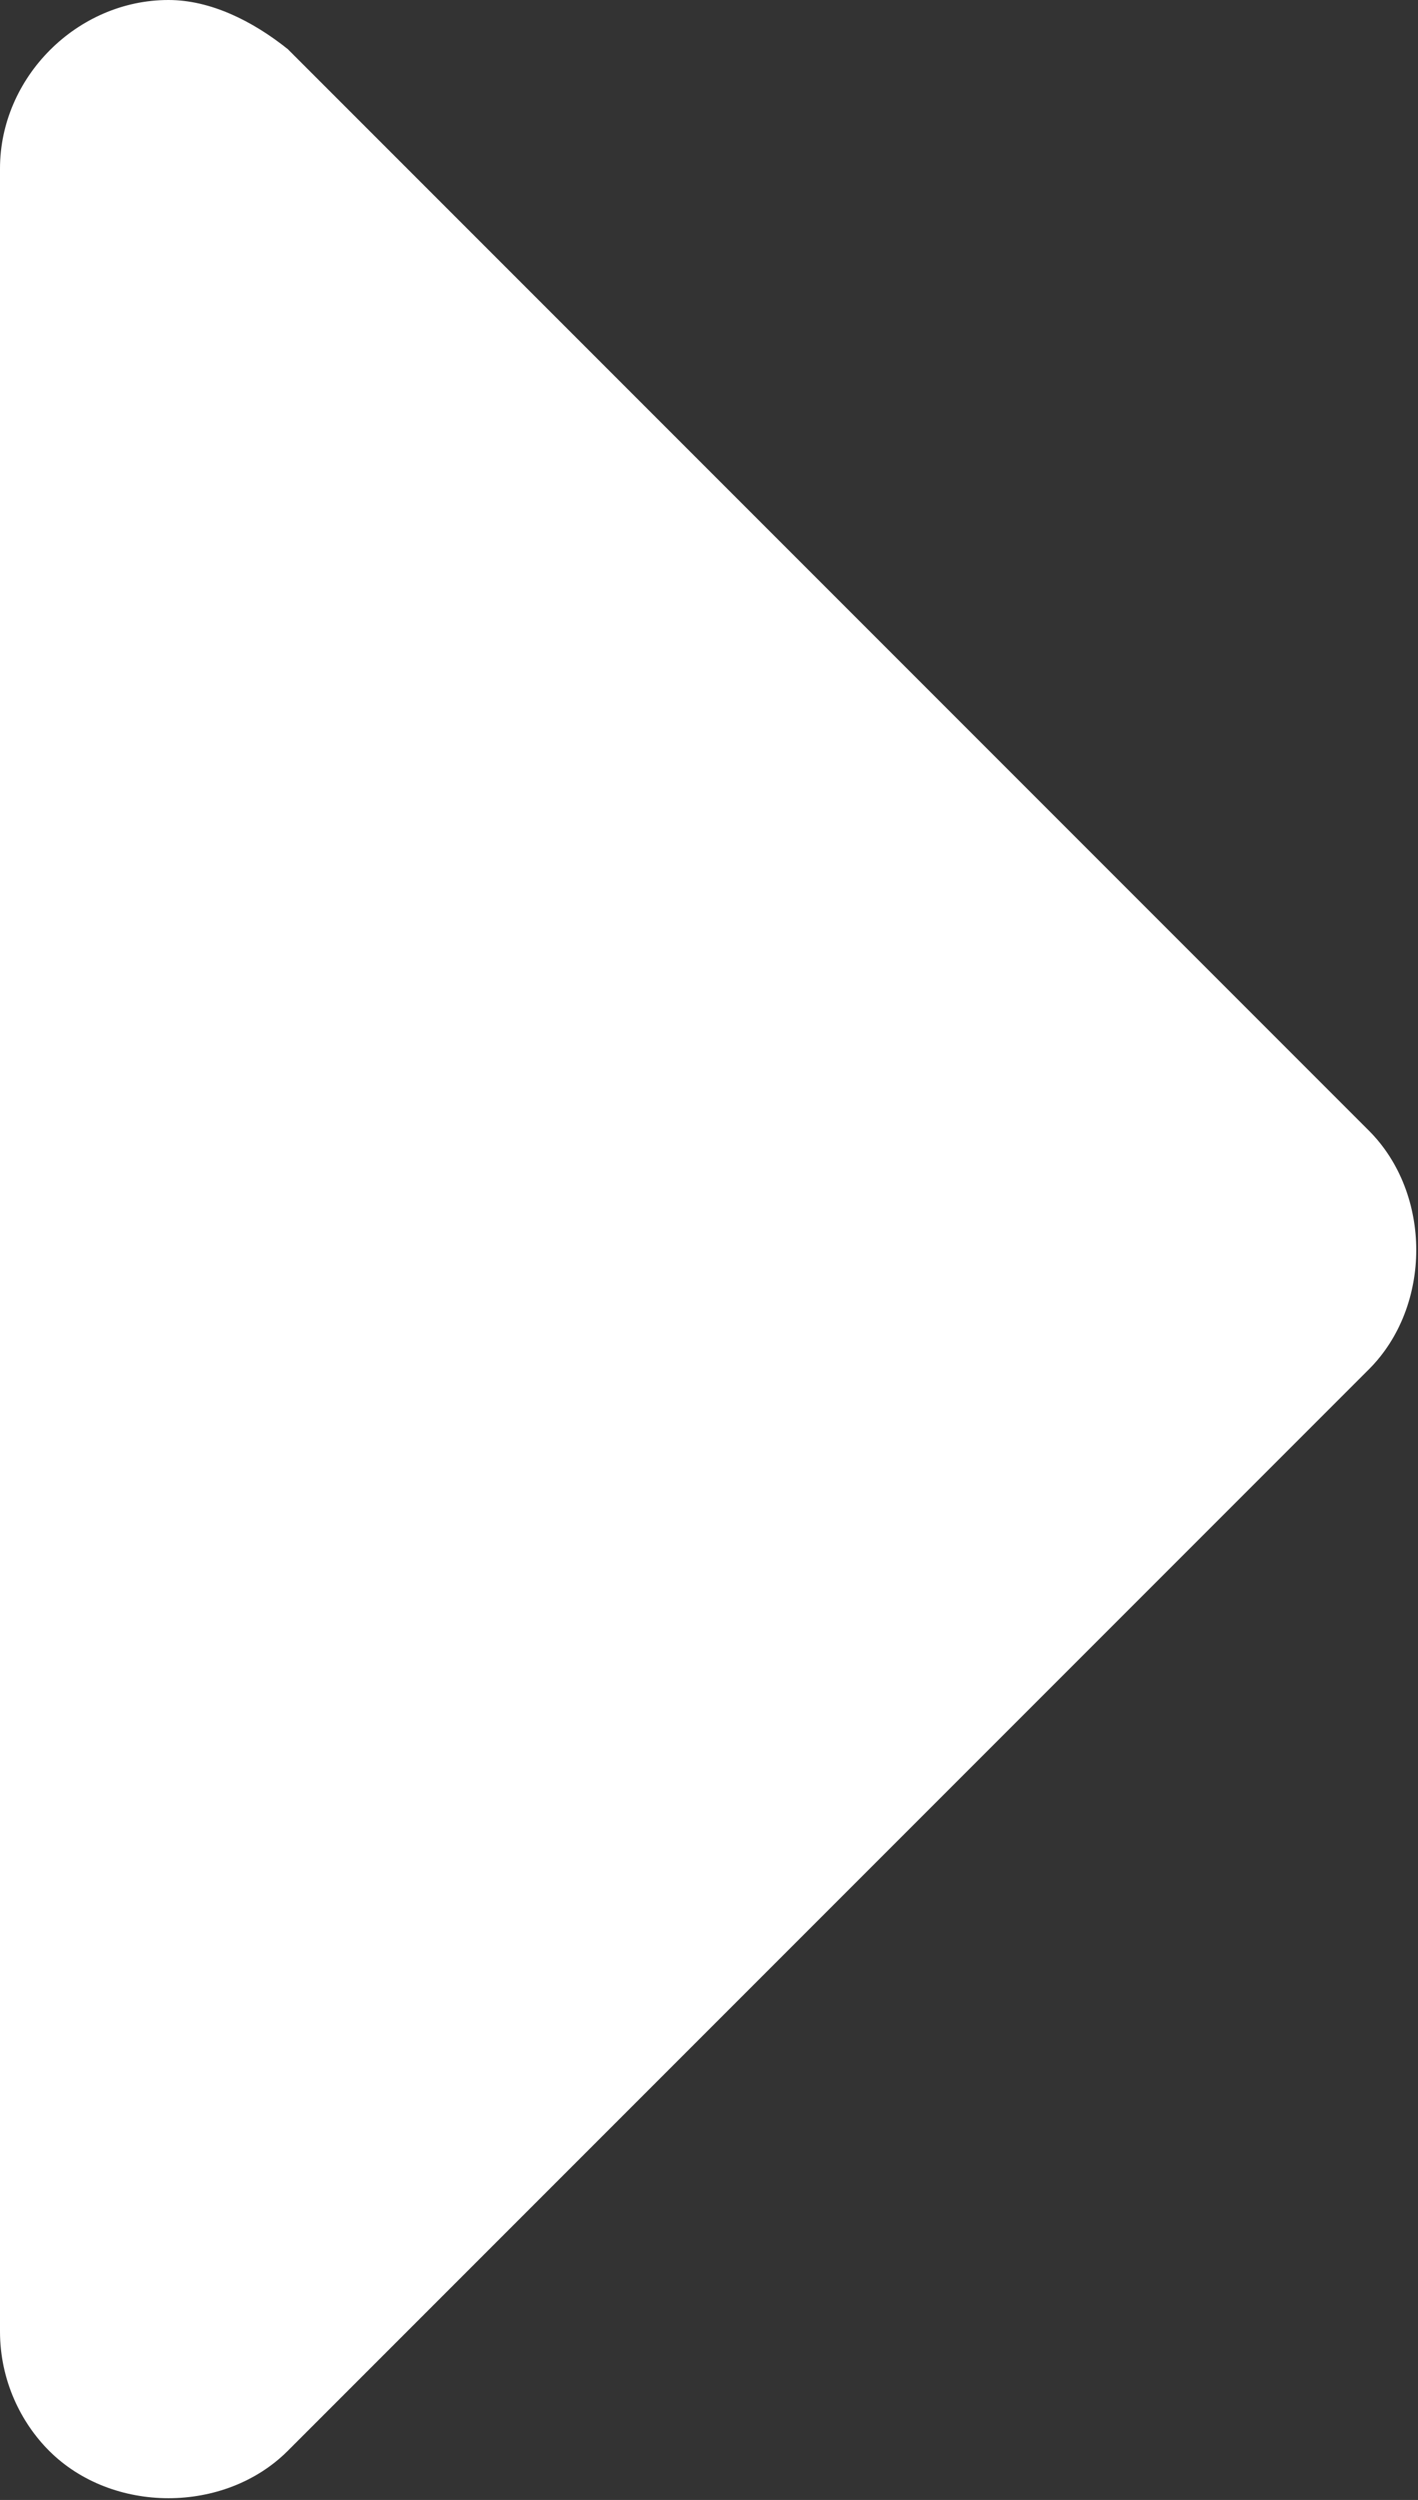 <?xml version="1.0" encoding="utf-8"?>
<!-- Generator: Adobe Illustrator 25.1.0, SVG Export Plug-In . SVG Version: 6.00 Build 0)  -->
<svg version="1.1" id="Livello_1" xmlns="http://www.w3.org/2000/svg" xmlns:xlink="http://www.w3.org/1999/xlink" x="0px" y="0px"
	 viewBox="0 0 20.2 35.6" style="enable-background:new 0 0 20.2 35.6;" xml:space="preserve">
<rect x="0" y="0" width="20.2" height="35.6" fill="#333333" stroke="none"/>
<style type="text/css">
	.st0{fill:#FFFFFF;}
</style>
<path id="Icon_awesome-caret-down" class="st0" d="M0,33.2V2.4C0,1.1,1.1,0,2.4,0C3,0,3.6,0.3,4.1,0.7l15.4,15.4
	c0.9,0.9,0.9,2.5,0,3.4L4.1,34.9c-0.9,0.9-2.5,0.9-3.4,0C0.3,34.5,0,33.9,0,33.2z"/>
</svg>
